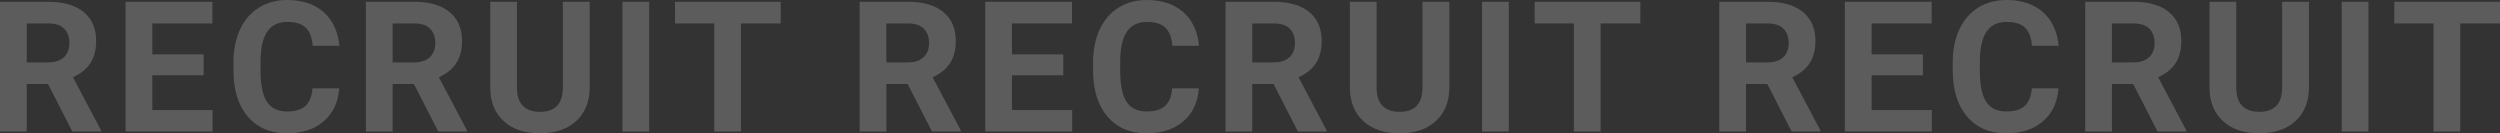 <?xml version="1.0" encoding="UTF-8"?>
<svg id="_レイヤー_2" data-name="レイヤー_2" xmlns="http://www.w3.org/2000/svg" viewBox="0 0 2054.87 109.57">
  <rect x="0" y="0" width="2054.87" height="109.57" fill="#333333" stroke="none"/>
  <defs>
    <style>
      .cls-1 {
        fill: #fff;
      }

      .cls-2 {
        opacity: .2;
      }
    </style>
  </defs>
  <g id="_レイヤー_1-2" data-name="レイヤー_1">
    <g class="cls-2">
      <path class="cls-1" d="M39.48,69.07h-17.5v39.04H0V1.46h39.62c12.6,0,22.31,2.81,29.15,8.42,6.84,5.62,10.25,13.55,10.25,23.8,0,7.28-1.58,13.34-4.72,18.2-3.15,4.86-7.92,8.73-14.32,11.61l23.07,43.58v1.03h-23.58l-20-39.04ZM21.97,51.27h17.72c5.52,0,9.79-1.4,12.82-4.21,3.03-2.81,4.54-6.68,4.54-11.61s-1.43-8.98-4.28-11.87c-2.86-2.88-7.24-4.32-13.15-4.32h-17.65v32.01Z"/>
      <path class="cls-1" d="M167.39,61.89h-42.19v28.56h49.51v17.65h-71.48V1.46h71.34v17.8h-49.37v25.42h42.19v17.21Z"/>
      <path class="cls-1" d="M278.82,72.58c-.83,11.48-5.07,20.51-12.71,27.1s-17.71,9.89-30.21,9.89c-13.67,0-24.43-4.6-32.26-13.81-7.84-9.2-11.76-21.84-11.76-37.9v-6.52c0-10.25,1.81-19.29,5.42-27.1,3.61-7.81,8.78-13.81,15.49-17.98s14.51-6.26,23.4-6.26c12.3,0,22.22,3.3,29.74,9.89,7.52,6.59,11.87,15.85,13.04,27.76h-21.97c-.54-6.88-2.45-11.88-5.75-14.98-3.3-3.1-8.31-4.65-15.05-4.65-7.32,0-12.81,2.63-16.44,7.87-3.64,5.25-5.51,13.39-5.6,24.43v8.06c0,11.52,1.75,19.95,5.24,25.27,3.49,5.32,9,7.98,16.52,7.98,6.79,0,11.85-1.55,15.2-4.65,3.34-3.1,5.26-7.9,5.75-14.39h21.97Z"/>
      <path class="cls-1" d="M340.22,69.07h-17.5v39.04h-21.97V1.46h39.62c12.6,0,22.31,2.81,29.15,8.42,6.84,5.62,10.25,13.55,10.25,23.8,0,7.28-1.58,13.34-4.72,18.2-3.15,4.86-7.92,8.73-14.32,11.61l23.07,43.58v1.03h-23.58l-20-39.04ZM322.72,51.27h17.72c5.52,0,9.79-1.4,12.82-4.21,3.03-2.81,4.54-6.68,4.54-11.61s-1.43-8.98-4.28-11.87c-2.86-2.88-7.24-4.32-13.15-4.32h-17.65v32.01Z"/>
      <path class="cls-1" d="M484.69,1.46v70.24c0,11.67-3.65,20.9-10.95,27.69-7.3,6.79-17.27,10.18-29.92,10.18s-22.34-3.3-29.66-9.89-11.06-15.65-11.21-27.17V1.46h21.97v70.39c0,6.98,1.67,12.07,5.02,15.27,3.34,3.2,7.97,4.8,13.88,4.8,12.35,0,18.63-6.49,18.82-19.48V1.46h22.05Z"/>
      <path class="cls-1" d="M533.57,108.11h-21.97V1.46h21.97v106.64Z"/>
      <path class="cls-1" d="M641.7,19.26h-32.67v88.84h-21.97V19.26h-32.23V1.46h86.87v17.8Z"/>
      <path class="cls-1" d="M746.06,69.07h-17.5v39.04h-21.97V1.46h39.62c12.6,0,22.31,2.81,29.15,8.42,6.84,5.62,10.25,13.55,10.25,23.8,0,7.28-1.58,13.34-4.72,18.2-3.15,4.86-7.92,8.73-14.32,11.61l23.07,43.58v1.03h-23.58l-20-39.04ZM728.55,51.27h17.72c5.52,0,9.79-1.4,12.82-4.21,3.03-2.81,4.54-6.68,4.54-11.61s-1.43-8.98-4.28-11.87c-2.86-2.88-7.24-4.32-13.15-4.32h-17.65v32.01Z"/>
      <path class="cls-1" d="M873.97,61.89h-42.19v28.56h49.51v17.65h-71.48V1.46h71.34v17.8h-49.37v25.42h42.19v17.21Z"/>
      <path class="cls-1" d="M985.4,72.58c-.83,11.48-5.07,20.51-12.71,27.1s-17.71,9.89-30.21,9.89c-13.67,0-24.43-4.6-32.26-13.81-7.84-9.2-11.76-21.84-11.76-37.9v-6.52c0-10.25,1.81-19.29,5.42-27.1,3.61-7.81,8.78-13.81,15.49-17.98s14.51-6.26,23.4-6.26c12.3,0,22.22,3.3,29.74,9.89,7.52,6.59,11.87,15.85,13.04,27.76h-21.97c-.54-6.88-2.45-11.88-5.75-14.98-3.3-3.1-8.31-4.65-15.05-4.65-7.32,0-12.81,2.63-16.44,7.87-3.64,5.25-5.51,13.39-5.6,24.43v8.06c0,11.52,1.75,19.95,5.24,25.27,3.49,5.32,9,7.98,16.52,7.98,6.79,0,11.85-1.55,15.2-4.65,3.34-3.1,5.26-7.9,5.75-14.39h21.97Z"/>
      <path class="cls-1" d="M1046.81,69.07h-17.5v39.04h-21.97V1.46h39.62c12.6,0,22.31,2.81,29.15,8.42,6.84,5.62,10.25,13.55,10.25,23.8,0,7.28-1.58,13.34-4.72,18.2-3.15,4.86-7.92,8.73-14.32,11.61l23.07,43.58v1.03h-23.58l-20-39.04ZM1029.3,51.27h17.72c5.52,0,9.79-1.4,12.82-4.21,3.03-2.81,4.54-6.68,4.54-11.61s-1.43-8.98-4.28-11.87c-2.86-2.88-7.24-4.32-13.15-4.32h-17.65v32.01Z"/>
      <path class="cls-1" d="M1191.27,1.46v70.24c0,11.67-3.65,20.9-10.95,27.69-7.3,6.79-17.27,10.18-29.92,10.18s-22.34-3.3-29.66-9.89-11.06-15.65-11.21-27.17V1.46h21.97v70.39c0,6.98,1.67,12.07,5.02,15.27,3.34,3.2,7.97,4.8,13.88,4.8,12.35,0,18.63-6.49,18.82-19.48V1.46h22.05Z"/>
      <path class="cls-1" d="M1240.15,108.11h-21.97V1.46h21.97v106.64Z"/>
      <path class="cls-1" d="M1348.29,19.26h-32.67v88.84h-21.97V19.26h-32.23V1.46h86.87v17.8Z"/>
      <path class="cls-1" d="M1452.64,69.07h-17.5v39.04h-21.97V1.46h39.62c12.6,0,22.31,2.81,29.15,8.42,6.84,5.62,10.25,13.55,10.25,23.8,0,7.28-1.58,13.34-4.72,18.2-3.15,4.86-7.92,8.73-14.32,11.61l23.07,43.58v1.03h-23.58l-20-39.04ZM1435.14,51.27h17.72c5.52,0,9.79-1.4,12.82-4.21,3.03-2.81,4.54-6.68,4.54-11.61s-1.43-8.98-4.28-11.87c-2.86-2.88-7.24-4.32-13.15-4.32h-17.65v32.01Z"/>
      <path class="cls-1" d="M1580.55,61.89h-42.19v28.56h49.51v17.65h-71.48V1.46h71.34v17.8h-49.37v25.42h42.19v17.21Z"/>
      <path class="cls-1" d="M1691.98,72.58c-.83,11.48-5.07,20.51-12.71,27.1s-17.71,9.89-30.21,9.89c-13.67,0-24.43-4.6-32.26-13.81-7.84-9.2-11.76-21.84-11.76-37.9v-6.52c0-10.25,1.81-19.29,5.42-27.1,3.61-7.81,8.78-13.81,15.49-17.98s14.51-6.26,23.4-6.26c12.3,0,22.22,3.3,29.74,9.89,7.52,6.59,11.87,15.85,13.04,27.76h-21.97c-.54-6.88-2.45-11.88-5.75-14.98-3.3-3.1-8.31-4.65-15.05-4.65-7.32,0-12.81,2.63-16.44,7.87-3.64,5.25-5.51,13.39-5.6,24.43v8.06c0,11.52,1.75,19.95,5.24,25.27,3.49,5.32,9,7.98,16.52,7.98,6.79,0,11.85-1.55,15.2-4.65,3.34-3.1,5.26-7.9,5.75-14.39h21.97Z"/>
      <path class="cls-1" d="M1753.39,69.07h-17.5v39.04h-21.97V1.46h39.62c12.6,0,22.31,2.81,29.15,8.42,6.84,5.62,10.25,13.55,10.25,23.8,0,7.28-1.58,13.34-4.72,18.2-3.15,4.86-7.92,8.73-14.32,11.61l23.07,43.58v1.03h-23.58l-20-39.04ZM1735.88,51.27h17.72c5.52,0,9.79-1.4,12.82-4.21,3.03-2.81,4.54-6.68,4.54-11.61s-1.43-8.98-4.28-11.87c-2.86-2.88-7.24-4.32-13.15-4.32h-17.65v32.01Z"/>
      <path class="cls-1" d="M1897.85,1.46v70.24c0,11.67-3.65,20.9-10.95,27.69-7.3,6.79-17.27,10.18-29.92,10.18s-22.34-3.3-29.66-9.89-11.06-15.65-11.21-27.17V1.46h21.97v70.39c0,6.98,1.67,12.07,5.02,15.27,3.34,3.2,7.97,4.8,13.88,4.8,12.35,0,18.63-6.49,18.82-19.48V1.46h22.05Z"/>
      <path class="cls-1" d="M1946.73,108.11h-21.97V1.46h21.97v106.64Z"/>
      <path class="cls-1" d="M2054.87,19.26h-32.67v88.84h-21.97V19.26h-32.23V1.46h86.87v17.8Z"/>
    </g>
  </g>
</svg>